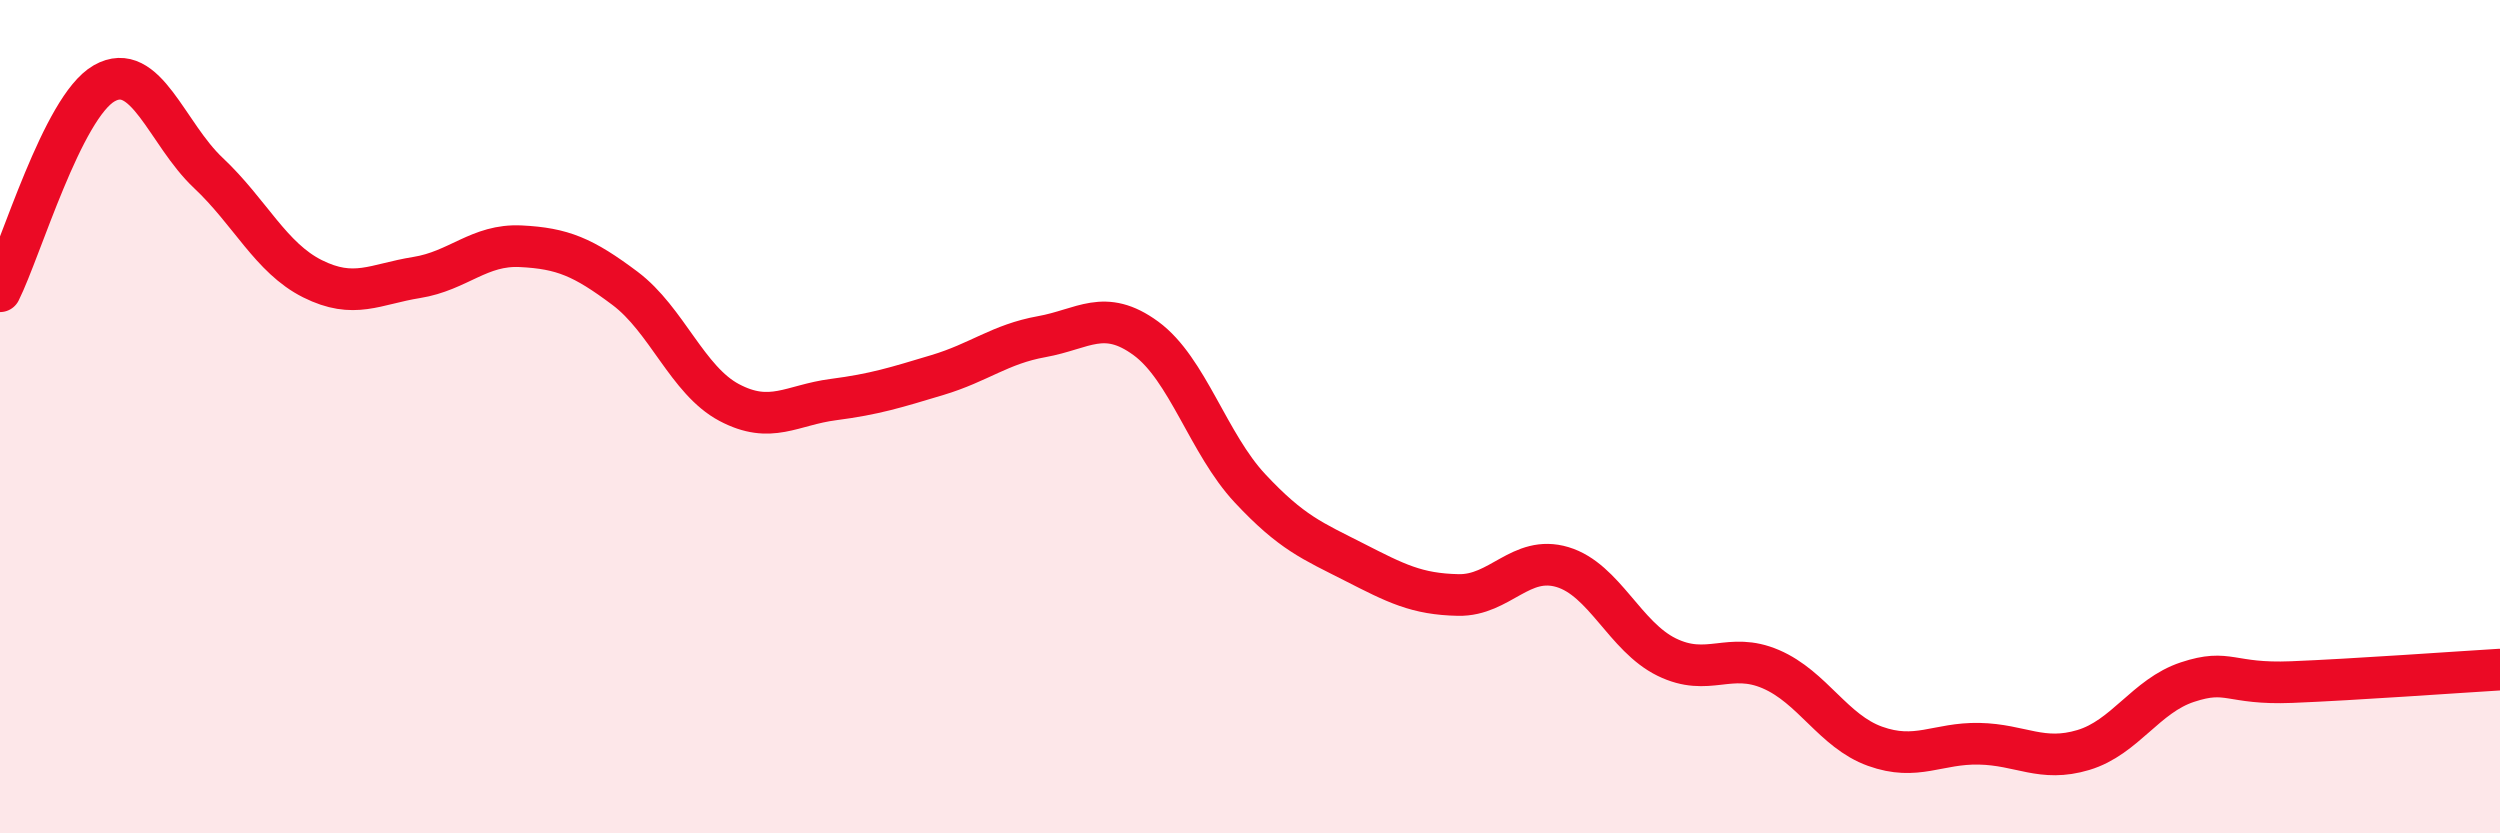 
    <svg width="60" height="20" viewBox="0 0 60 20" xmlns="http://www.w3.org/2000/svg">
      <path
        d="M 0,6.99 C 0.5,5.99 1.5,2.57 2.5,2 C 3.5,1.43 4,3.21 5,4.15 C 6,5.09 6.5,6.19 7.5,6.69 C 8.5,7.19 9,6.82 10,6.66 C 11,6.5 11.5,5.86 12.5,5.91 C 13.5,5.96 14,6.17 15,6.92 C 16,7.67 16.5,9.13 17.5,9.66 C 18.5,10.19 19,9.72 20,9.59 C 21,9.46 21.5,9.3 22.5,9 C 23.5,8.7 24,8.26 25,8.08 C 26,7.9 26.5,7.39 27.5,8.12 C 28.5,8.85 29,10.65 30,11.72 C 31,12.79 31.5,12.98 32.5,13.49 C 33.5,14 34,14.26 35,14.28 C 36,14.3 36.5,13.31 37.5,13.61 C 38.5,13.91 39,15.28 40,15.77 C 41,16.26 41.5,15.63 42.5,16.06 C 43.5,16.49 44,17.55 45,17.91 C 46,18.27 46.5,17.83 47.5,17.85 C 48.5,17.87 49,18.3 50,18 C 51,17.7 51.5,16.7 52.5,16.37 C 53.5,16.04 53.5,16.43 55,16.37 C 56.5,16.31 59,16.13 60,16.07L60 20L0 20Z"
        fill="#EB0A25"
        opacity="0.1"
        stroke-linecap="round"
        stroke-linejoin="round"
      />
      <path
        d="M 0,6.99 C 0.5,5.99 1.5,2.57 2.5,2 C 3.5,1.43 4,3.21 5,4.15 C 6,5.09 6.5,6.19 7.5,6.69 C 8.5,7.19 9,6.82 10,6.66 C 11,6.5 11.5,5.86 12.5,5.91 C 13.5,5.96 14,6.17 15,6.92 C 16,7.67 16.5,9.13 17.5,9.66 C 18.5,10.19 19,9.72 20,9.59 C 21,9.46 21.5,9.3 22.5,9 C 23.5,8.7 24,8.26 25,8.08 C 26,7.9 26.5,7.39 27.5,8.12 C 28.5,8.85 29,10.65 30,11.72 C 31,12.79 31.5,12.98 32.5,13.49 C 33.5,14 34,14.26 35,14.28 C 36,14.3 36.5,13.31 37.5,13.61 C 38.5,13.91 39,15.28 40,15.77 C 41,16.26 41.5,15.63 42.5,16.06 C 43.5,16.49 44,17.55 45,17.91 C 46,18.27 46.5,17.83 47.5,17.85 C 48.5,17.87 49,18.3 50,18 C 51,17.7 51.5,16.7 52.5,16.37 C 53.5,16.04 53.5,16.43 55,16.37 C 56.5,16.31 59,16.13 60,16.07"
        stroke="#EB0A25"
        stroke-width="1"
        fill="none"
        stroke-linecap="round"
        stroke-linejoin="round"
      />
    </svg>
  